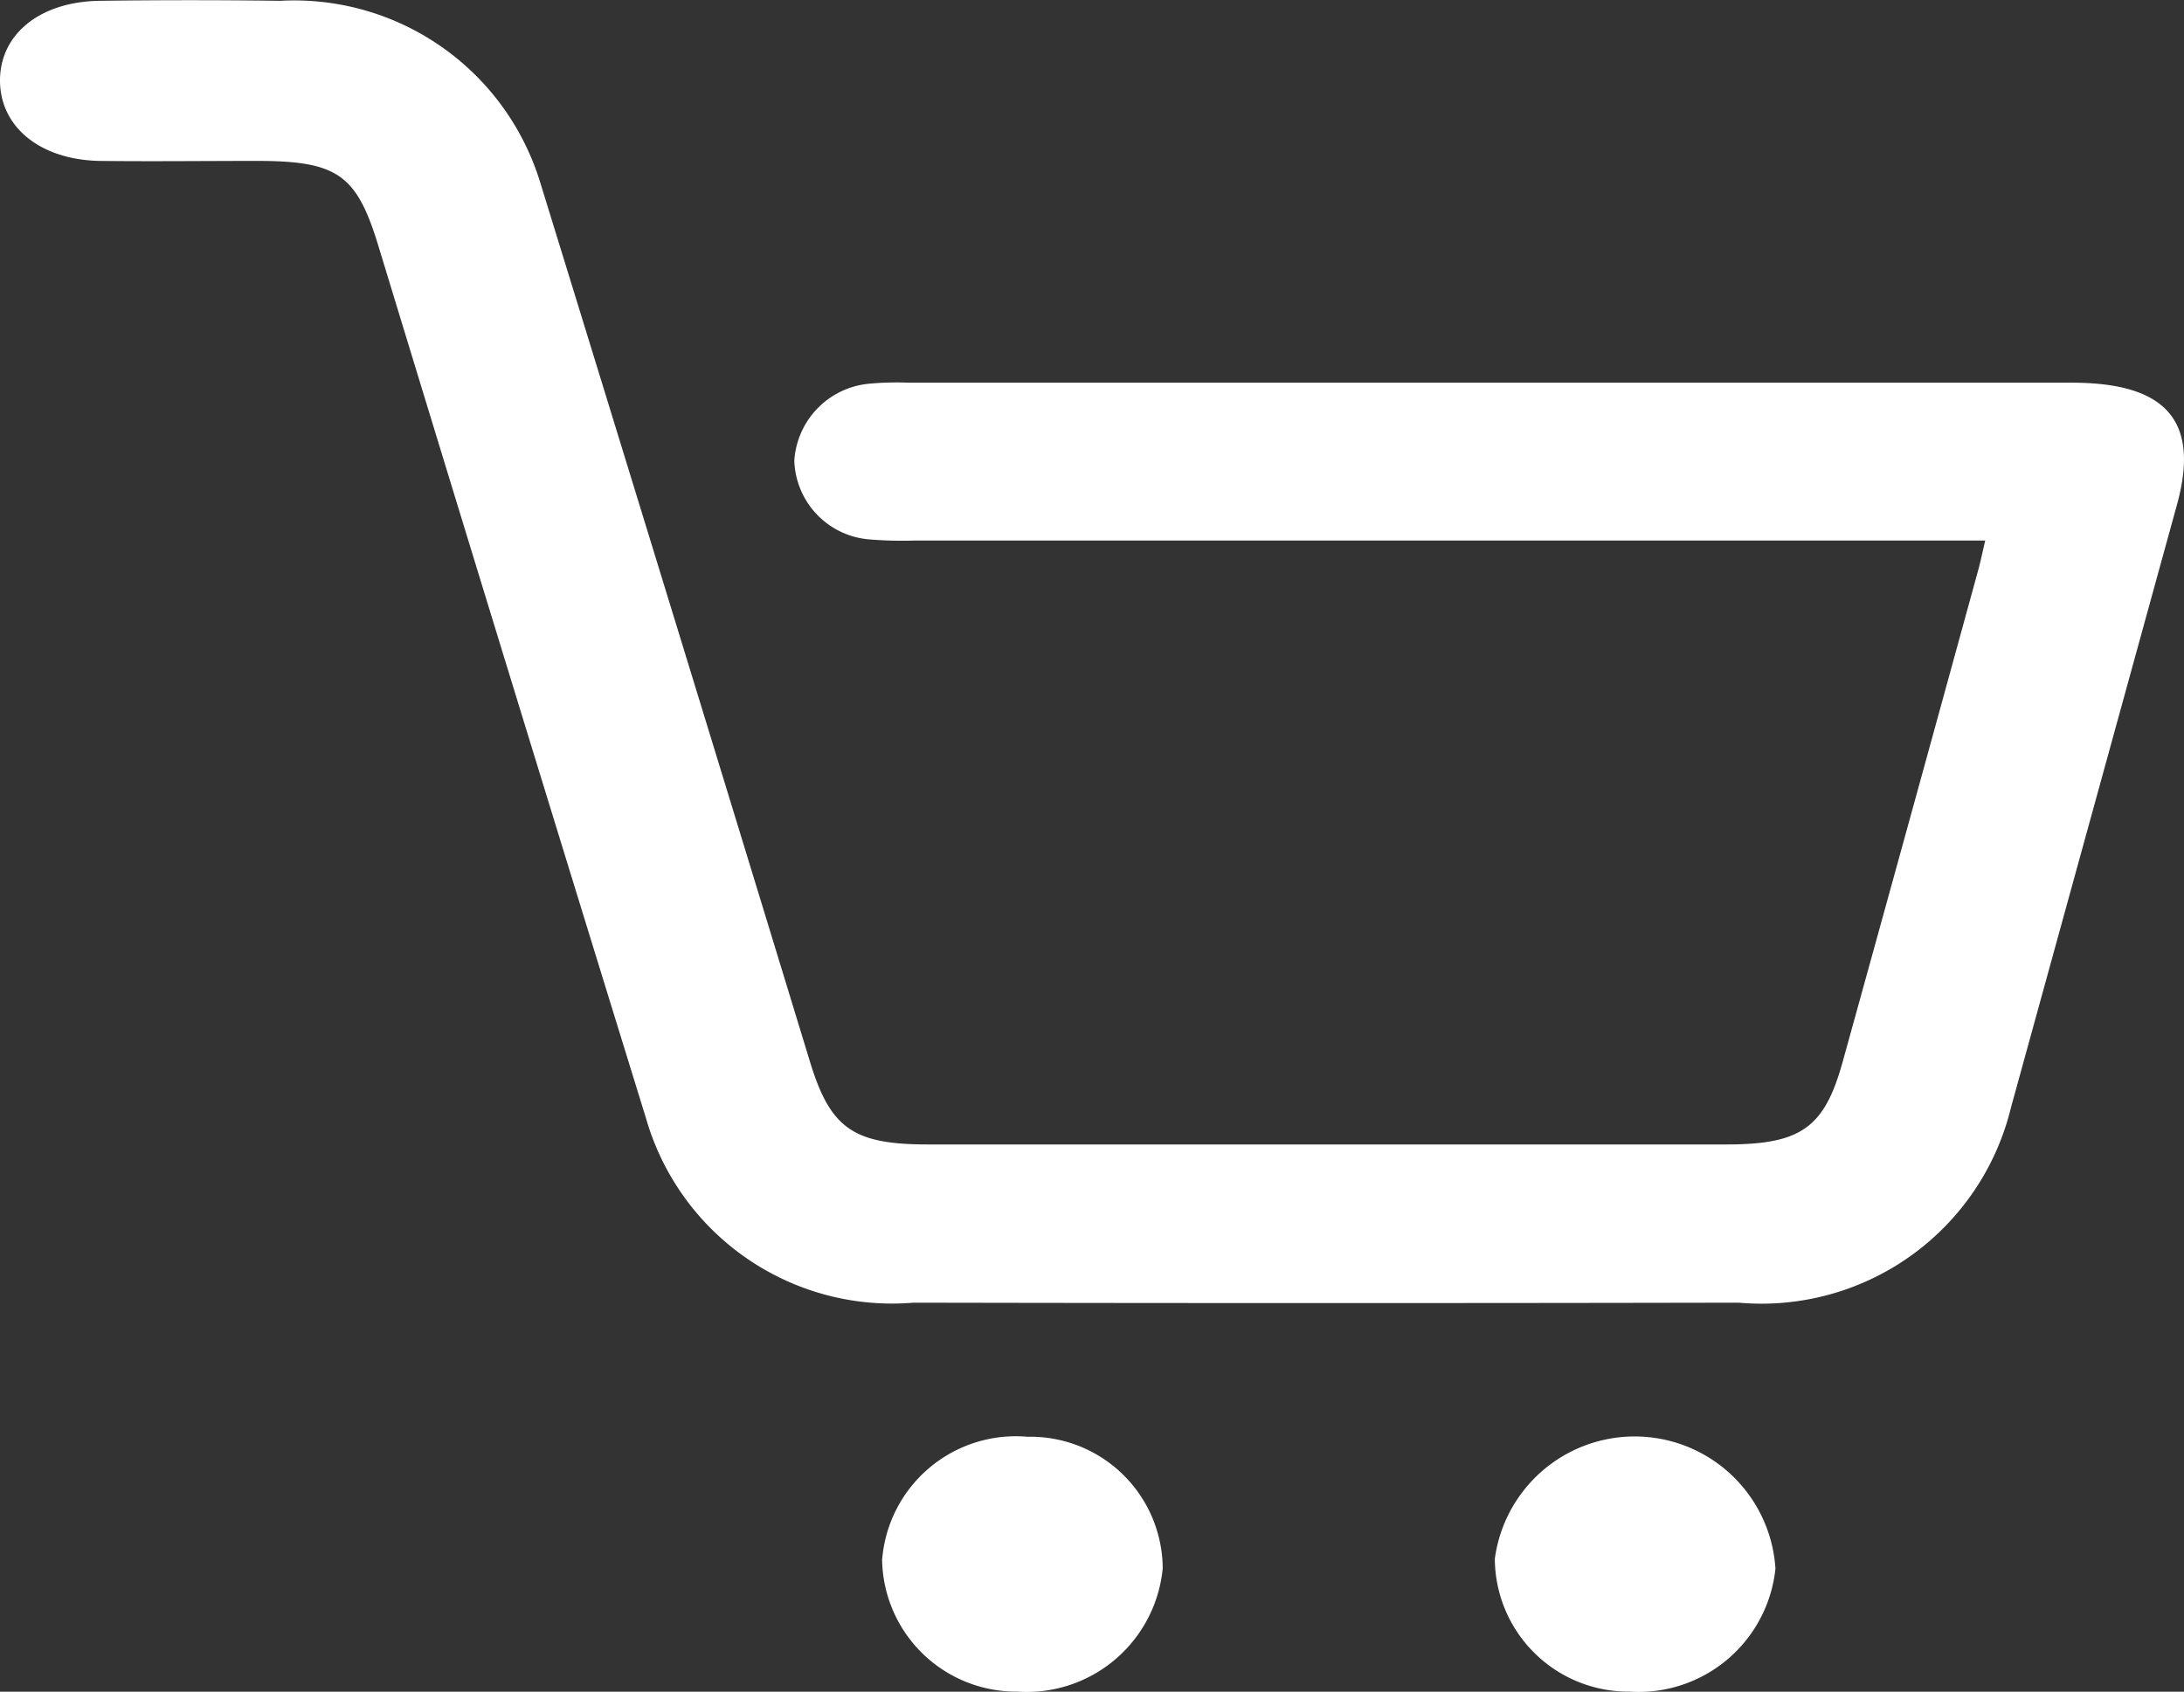 <svg id="Group_94" data-name="Group 94" xmlns="http://www.w3.org/2000/svg" xmlns:xlink="http://www.w3.org/1999/xlink" width="24.43" height="18.925" viewBox="0 0 24.43 18.925">
  <rect x="0" y="0" width="24.43" height="18.925" fill="#333333" stroke="none"/>
  <defs>
    <clipPath id="clip-path">
      <rect id="Rectangle_22" data-name="Rectangle 22" width="24.43" height="18.925" fill="#fff"/>
    </clipPath>
  </defs>
  <g id="Group_38" data-name="Group 38" clip-path="url(#clip-path)">
    <path id="Path_6" data-name="Path 6" d="M22.208,6.047H10.233a4.479,4.479,0,0,1-.5-.012.913.913,0,0,1-.848-.881.924.924,0,0,1,.822-.86,3.332,3.332,0,0,1,.453-.013H23.173c1.064,0,1.435.431,1.179,1.363q-.928,3.372-1.857,6.744a2.872,2.872,0,0,1-3.045,2.185q-4.616.009-9.232,0a2.863,2.863,0,0,1-2.993-2.067q-1.51-4.888-3-9.78C3.985,1.949,3.766,1.8,2.87,1.8c-.589,0-1.177.007-1.766,0C.441,1.783,0,1.415,0,.9S.443.018,1.116.009,2.462,0,3.134.009A2.878,2.878,0,0,1,6.048,2.058q1.514,4.91,3.014,9.825c.227.74.483.92,1.316.92h8.929c.837,0,1.1-.184,1.305-.925q.762-2.75,1.516-5.5c.024-.086.042-.174.078-.329" transform="translate(0 0)" fill="#fff"/>
    <path id="Path_7" data-name="Path 7" d="M97.767,176.92a1.5,1.5,0,0,1,1.625-1.369,1.481,1.481,0,0,1,1.513,1.472,1.528,1.528,0,0,1-1.627,1.379,1.5,1.5,0,0,1-1.512-1.482" transform="translate(-87.899 -159.478)" fill="#fff"/>
    <path id="Path_8" data-name="Path 8" d="M165.663,176.918a1.578,1.578,0,0,1,3.139.109,1.539,1.539,0,0,1-1.634,1.376,1.494,1.494,0,0,1-1.505-1.485" transform="translate(-148.942 -159.479)" fill="#fff"/>
  </g>
</svg>
